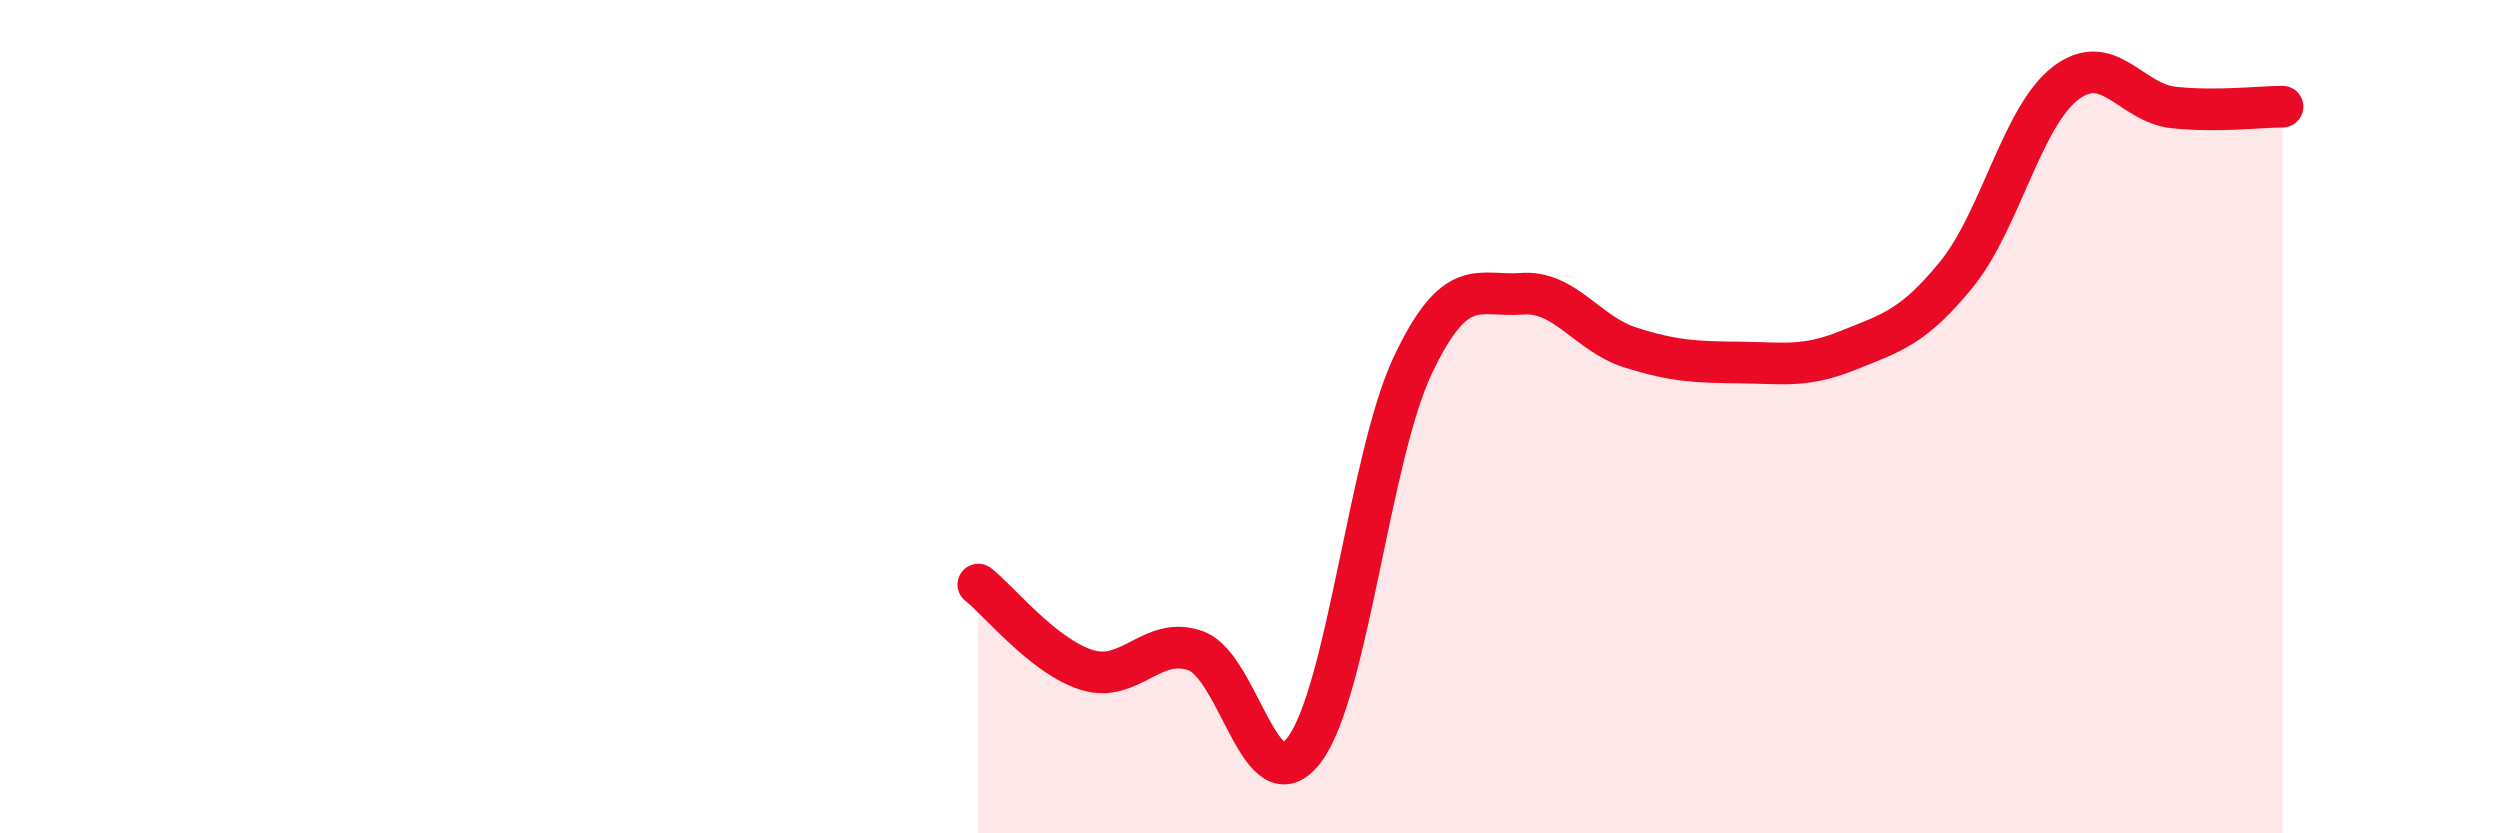 
    <svg width="60" height="20" viewBox="0 0 60 20" xmlns="http://www.w3.org/2000/svg">
      <path
        d="M 23.48,14.03 C 24,14.44 25.05,15.76 26.09,16.08 C 27.13,16.4 27.66,15.24 28.7,15.62 C 29.74,16 30.26,19.37 31.3,18 C 32.34,16.63 32.87,10.95 33.91,8.76 C 34.95,6.57 35.48,7.13 36.52,7.05 C 37.56,6.97 38.09,8.01 39.13,8.34 C 40.17,8.67 40.7,8.69 41.74,8.7 C 42.78,8.71 43.31,8.83 44.35,8.41 C 45.39,7.99 45.92,7.86 46.96,6.58 C 48,5.3 48.53,2.8 49.57,2 C 50.61,1.2 51.13,2.47 52.17,2.58 C 53.21,2.69 54.26,2.56 54.78,2.56L54.78 20L23.48 20Z"
        fill="#EB0A25"
        opacity="0.1"
        stroke-linecap="round"
        stroke-linejoin="round"
      />
      <path
        d="M 23.48,14.03 C 24,14.44 25.05,15.76 26.09,16.08 C 27.13,16.4 27.66,15.24 28.7,15.62 C 29.74,16 30.26,19.37 31.3,18 C 32.34,16.63 32.87,10.95 33.91,8.76 C 34.95,6.57 35.48,7.13 36.52,7.05 C 37.56,6.97 38.09,8.01 39.13,8.34 C 40.17,8.67 40.7,8.69 41.74,8.7 C 42.78,8.71 43.31,8.83 44.35,8.41 C 45.39,7.99 45.92,7.86 46.96,6.58 C 48,5.3 48.53,2.8 49.57,2 C 50.61,1.2 51.13,2.47 52.17,2.58 C 53.21,2.69 54.26,2.56 54.78,2.56"
        stroke="#EB0A25"
        stroke-width="1"
        fill="none"
        stroke-linecap="round"
        stroke-linejoin="round"
      />
    </svg>
  
